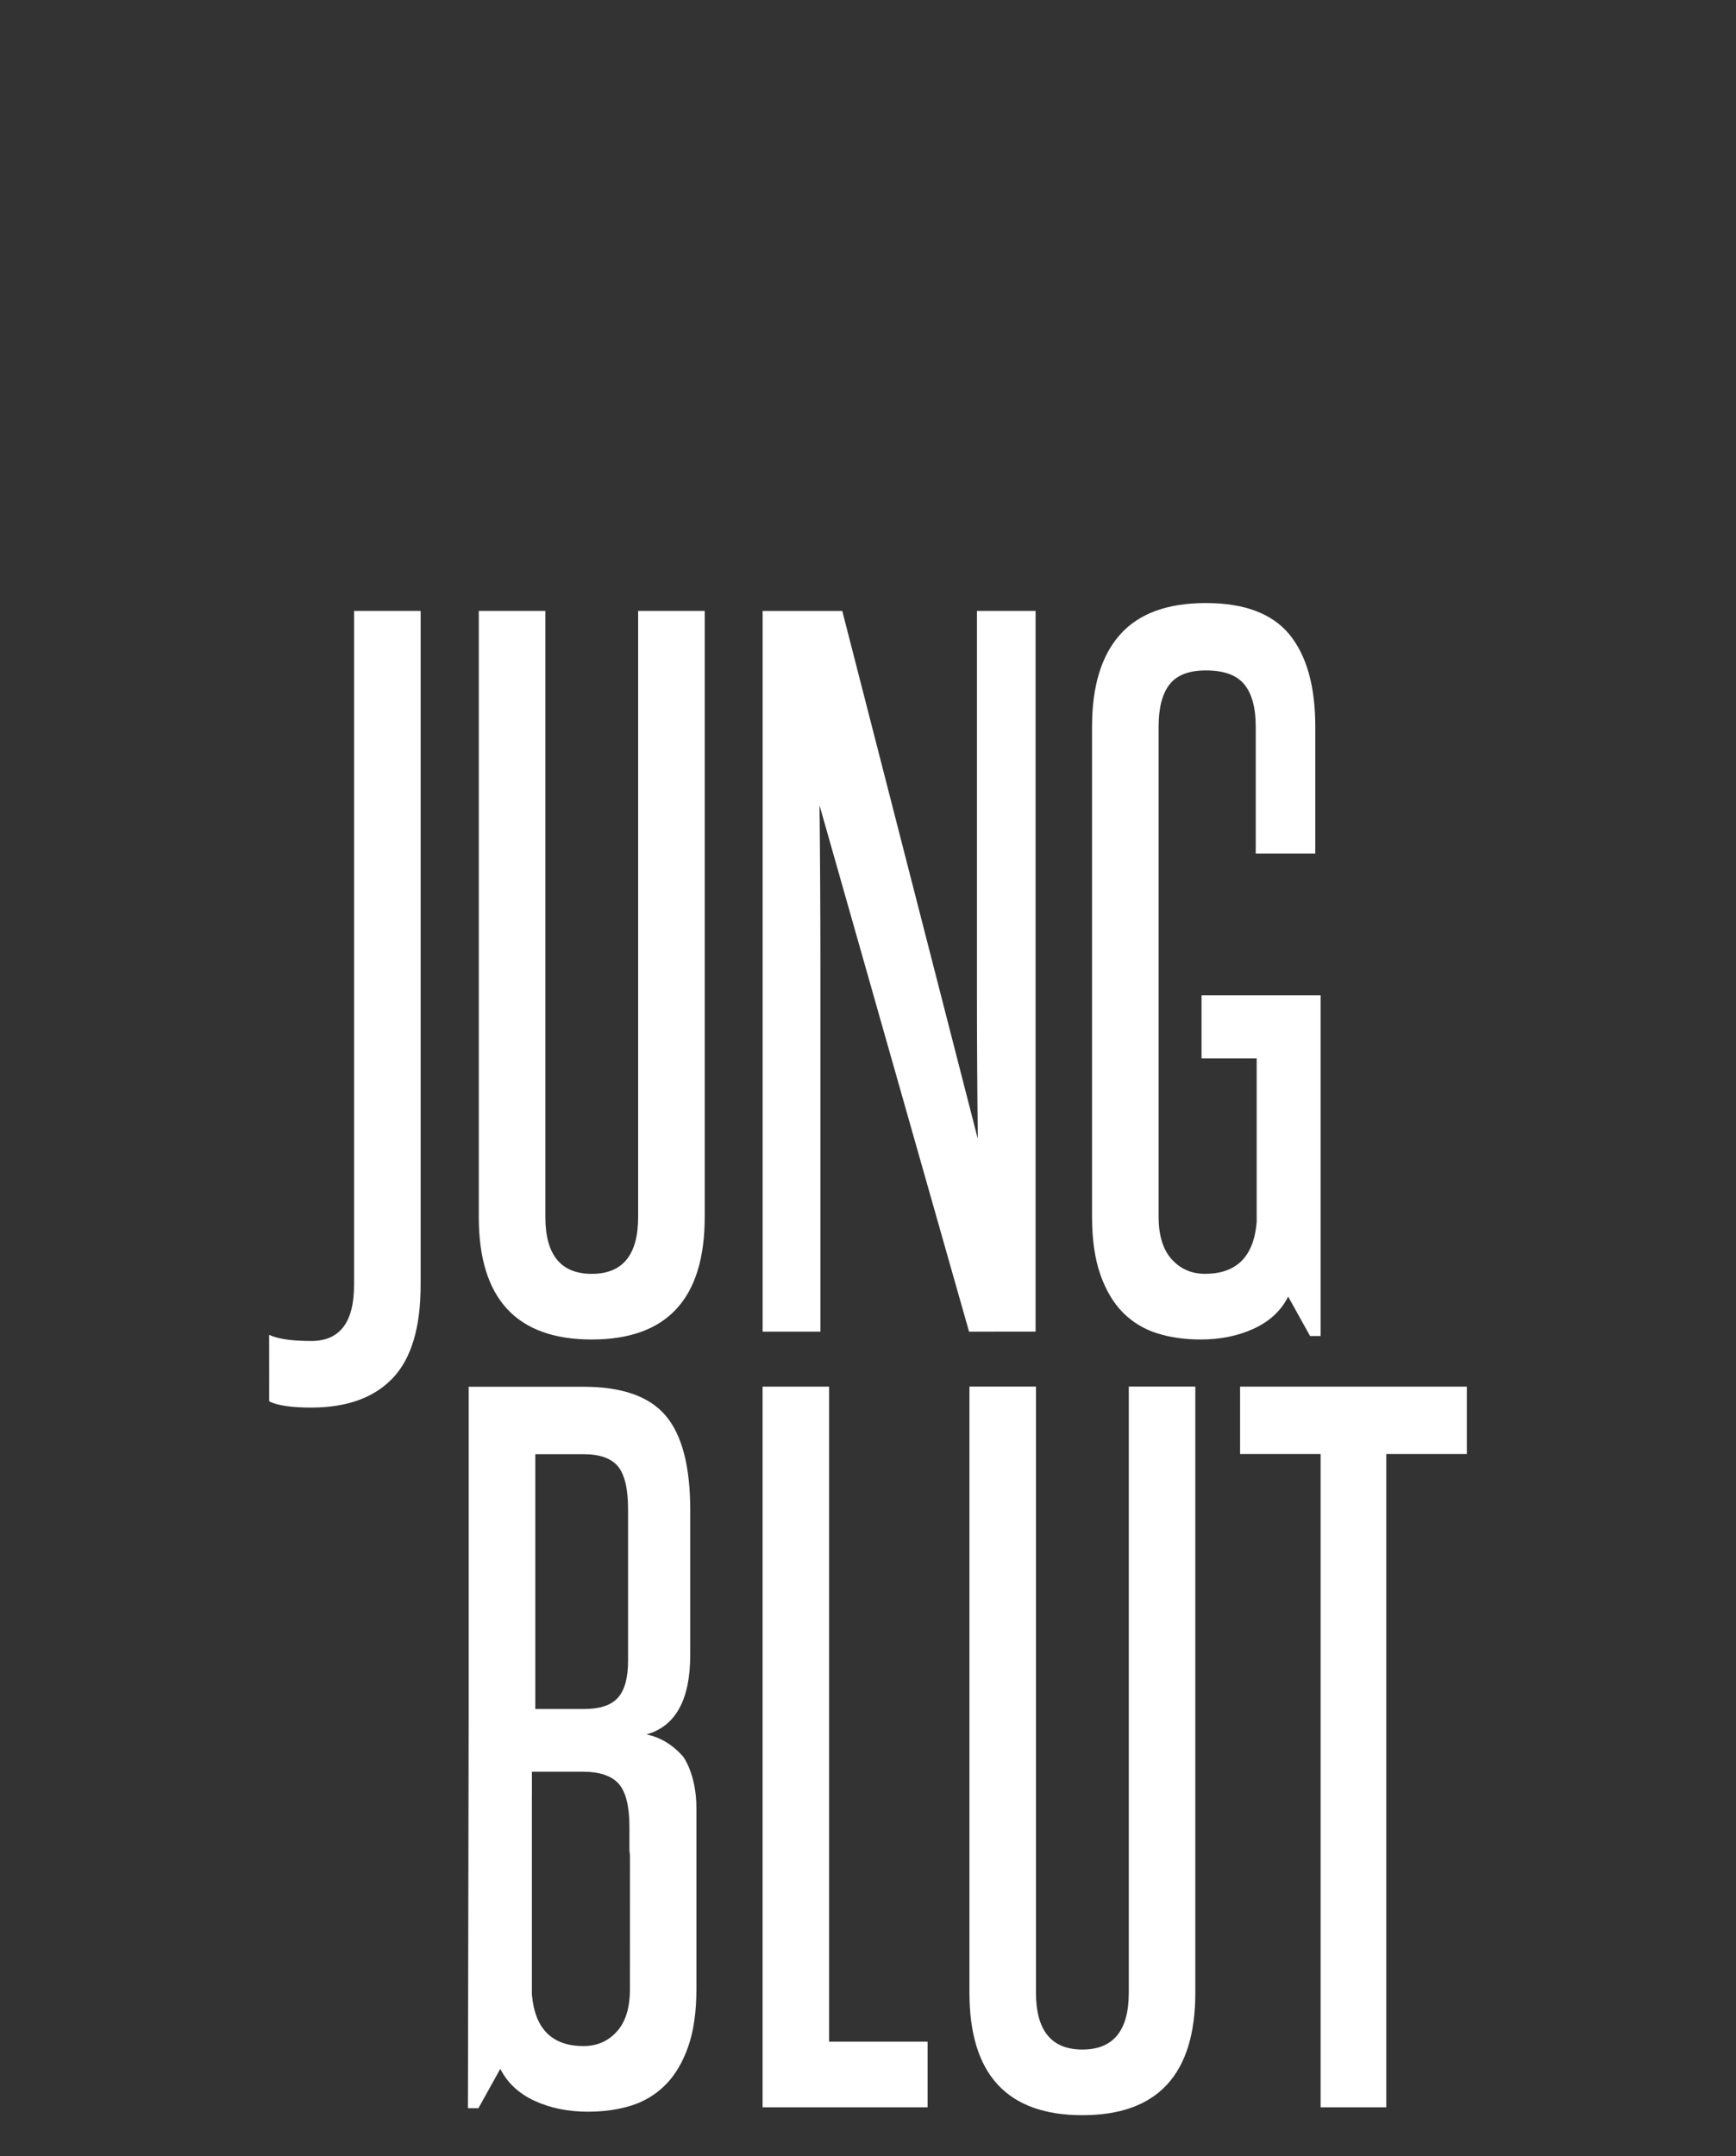 <svg xmlns="http://www.w3.org/2000/svg" xmlns:xlink="http://www.w3.org/1999/xlink" id="Layer_1" x="0px" y="0px" viewBox="0 0 41.853 51.971" xml:space="preserve"><rect x="0" y="0" width="41.853" height="51.971" fill="#333333" stroke="none"/><g>	<g>		<path fill="#FFFFFF" d="M15.385,29.331c0,0.914-0.372,1.372-1.118,1.372s-1.119-0.458-1.119-1.372V14.724h-1.605v14.607   c0,1.97,0.908,2.954,2.724,2.954c1.815,0,2.723-0.984,2.723-2.954V14.724h-1.605L15.385,29.331z M6.49,33.777   c0.197,0.098,0.535,0.149,1.013,0.149c0.858,0,1.512-0.236,1.963-0.707c0.45-0.472,0.675-1.221,0.675-2.249V14.725H8.536V30.97   c0,0.901-0.344,1.351-1.034,1.351c-0.465,0-0.802-0.049-1.013-0.148L6.49,33.777z"></path>		<path fill="#FFFFFF" d="M31.838,32.201V23.99h-2.87v1.52h1.329v3.947c-0.07,0.83-0.485,1.245-1.245,1.245   c-0.324,0-0.591-0.116-0.802-0.348c-0.21-0.232-0.317-0.574-0.317-1.024V17.51c0-0.45,0.088-0.788,0.263-1.013   c0.176-0.225,0.468-0.338,0.876-0.338c0.436,0,0.745,0.112,0.928,0.338c0.183,0.225,0.274,0.563,0.274,1.013v3.062h1.436V17.51   c0-0.97-0.208-1.709-0.622-2.216c-0.416-0.506-1.087-0.759-2.016-0.759s-1.618,0.253-2.068,0.759   c-0.451,0.507-0.676,1.246-0.676,2.216v11.82c0,0.55,0.068,1.013,0.201,1.393c0.134,0.38,0.317,0.686,0.549,0.919   c0.233,0.231,0.507,0.397,0.823,0.495c0.316,0.099,0.665,0.148,1.045,0.148c0.478,0,0.908-0.088,1.288-0.264   c0.379-0.176,0.654-0.433,0.822-0.77l0.528,0.95C31.584,32.201,31.838,32.201,31.838,32.201z"></path>		<path fill="#FFFFFF" d="M24.967,32.095V14.724h-1.414v5.699v3.514c0,1.146,0.007,2.319,0.021,3.514l-3.268-12.726h-1.92v17.371   h1.393v-4.981v-3.852c0-1.246-0.007-2.529-0.021-3.852l3.605,12.685L24.967,32.095z"></path>	</g>	<polygon fill="#FFFFFF" points="22.363,50.791 22.363,49.209 19.989,49.209 19.989,33.421 18.385,33.421 18.385,50.791  "></polygon>	<g>		<path fill="#FFFFFF" d="M27.214,48.027c0,0.915-0.373,1.372-1.119,1.372c-0.745,0-1.119-0.457-1.119-1.372V33.42h-1.604v14.607   c0,1.969,0.907,2.954,2.723,2.954c1.815,0,2.723-0.985,2.723-2.954V33.42h-1.604V48.027z"></path>	</g>	<polygon fill="#FFFFFF" points="33.422,50.791 33.422,35.045 35.364,35.045 35.364,33.421 29.897,33.421 29.897,35.045   31.838,35.045 31.838,50.791  "></polygon>	<g>		<path fill="#FFFFFF" d="M15.187,47.942c0,0.451-0.106,0.793-0.317,1.024c-0.21,0.233-0.478,0.349-0.802,0.349   c-0.76,0-1.174-0.415-1.245-1.246v-4.771h0.001v-0.596h1.22c0.414,0,0.705,0.1,0.876,0.295c0.17,0.197,0.255,0.543,0.255,1.035   v0.569c0.002,0.045,0.013,0.077,0.013,0.124L15.187,47.942z M15.142,40.03c0,0.41-0.082,0.705-0.243,0.887   c-0.162,0.182-0.432,0.274-0.812,0.274h-1.182v-6.142h1.161c0.394,0,0.672,0.1,0.833,0.295c0.162,0.197,0.243,0.543,0.243,1.035   V40.03z M16.472,42.341c-0.253-0.288-0.548-0.468-0.887-0.537c0.704-0.197,1.056-0.838,1.056-1.92V36.4   c0-1.056-0.198-1.815-0.592-2.279c-0.395-0.466-1.055-0.697-1.984-0.697h-2.766v8.019l-0.018,9.37h0.253l0.528-0.949   c0.169,0.336,0.443,0.594,0.823,0.77c0.38,0.175,0.809,0.263,1.288,0.263c0.38,0,0.728-0.049,1.045-0.147   c0.316-0.1,0.59-0.265,0.823-0.498c0.232-0.231,0.414-0.537,0.548-0.917s0.201-0.846,0.201-1.394v-4.357   C16.791,42.764,16.472,42.341,16.472,42.341"></path>	</g></g></svg>